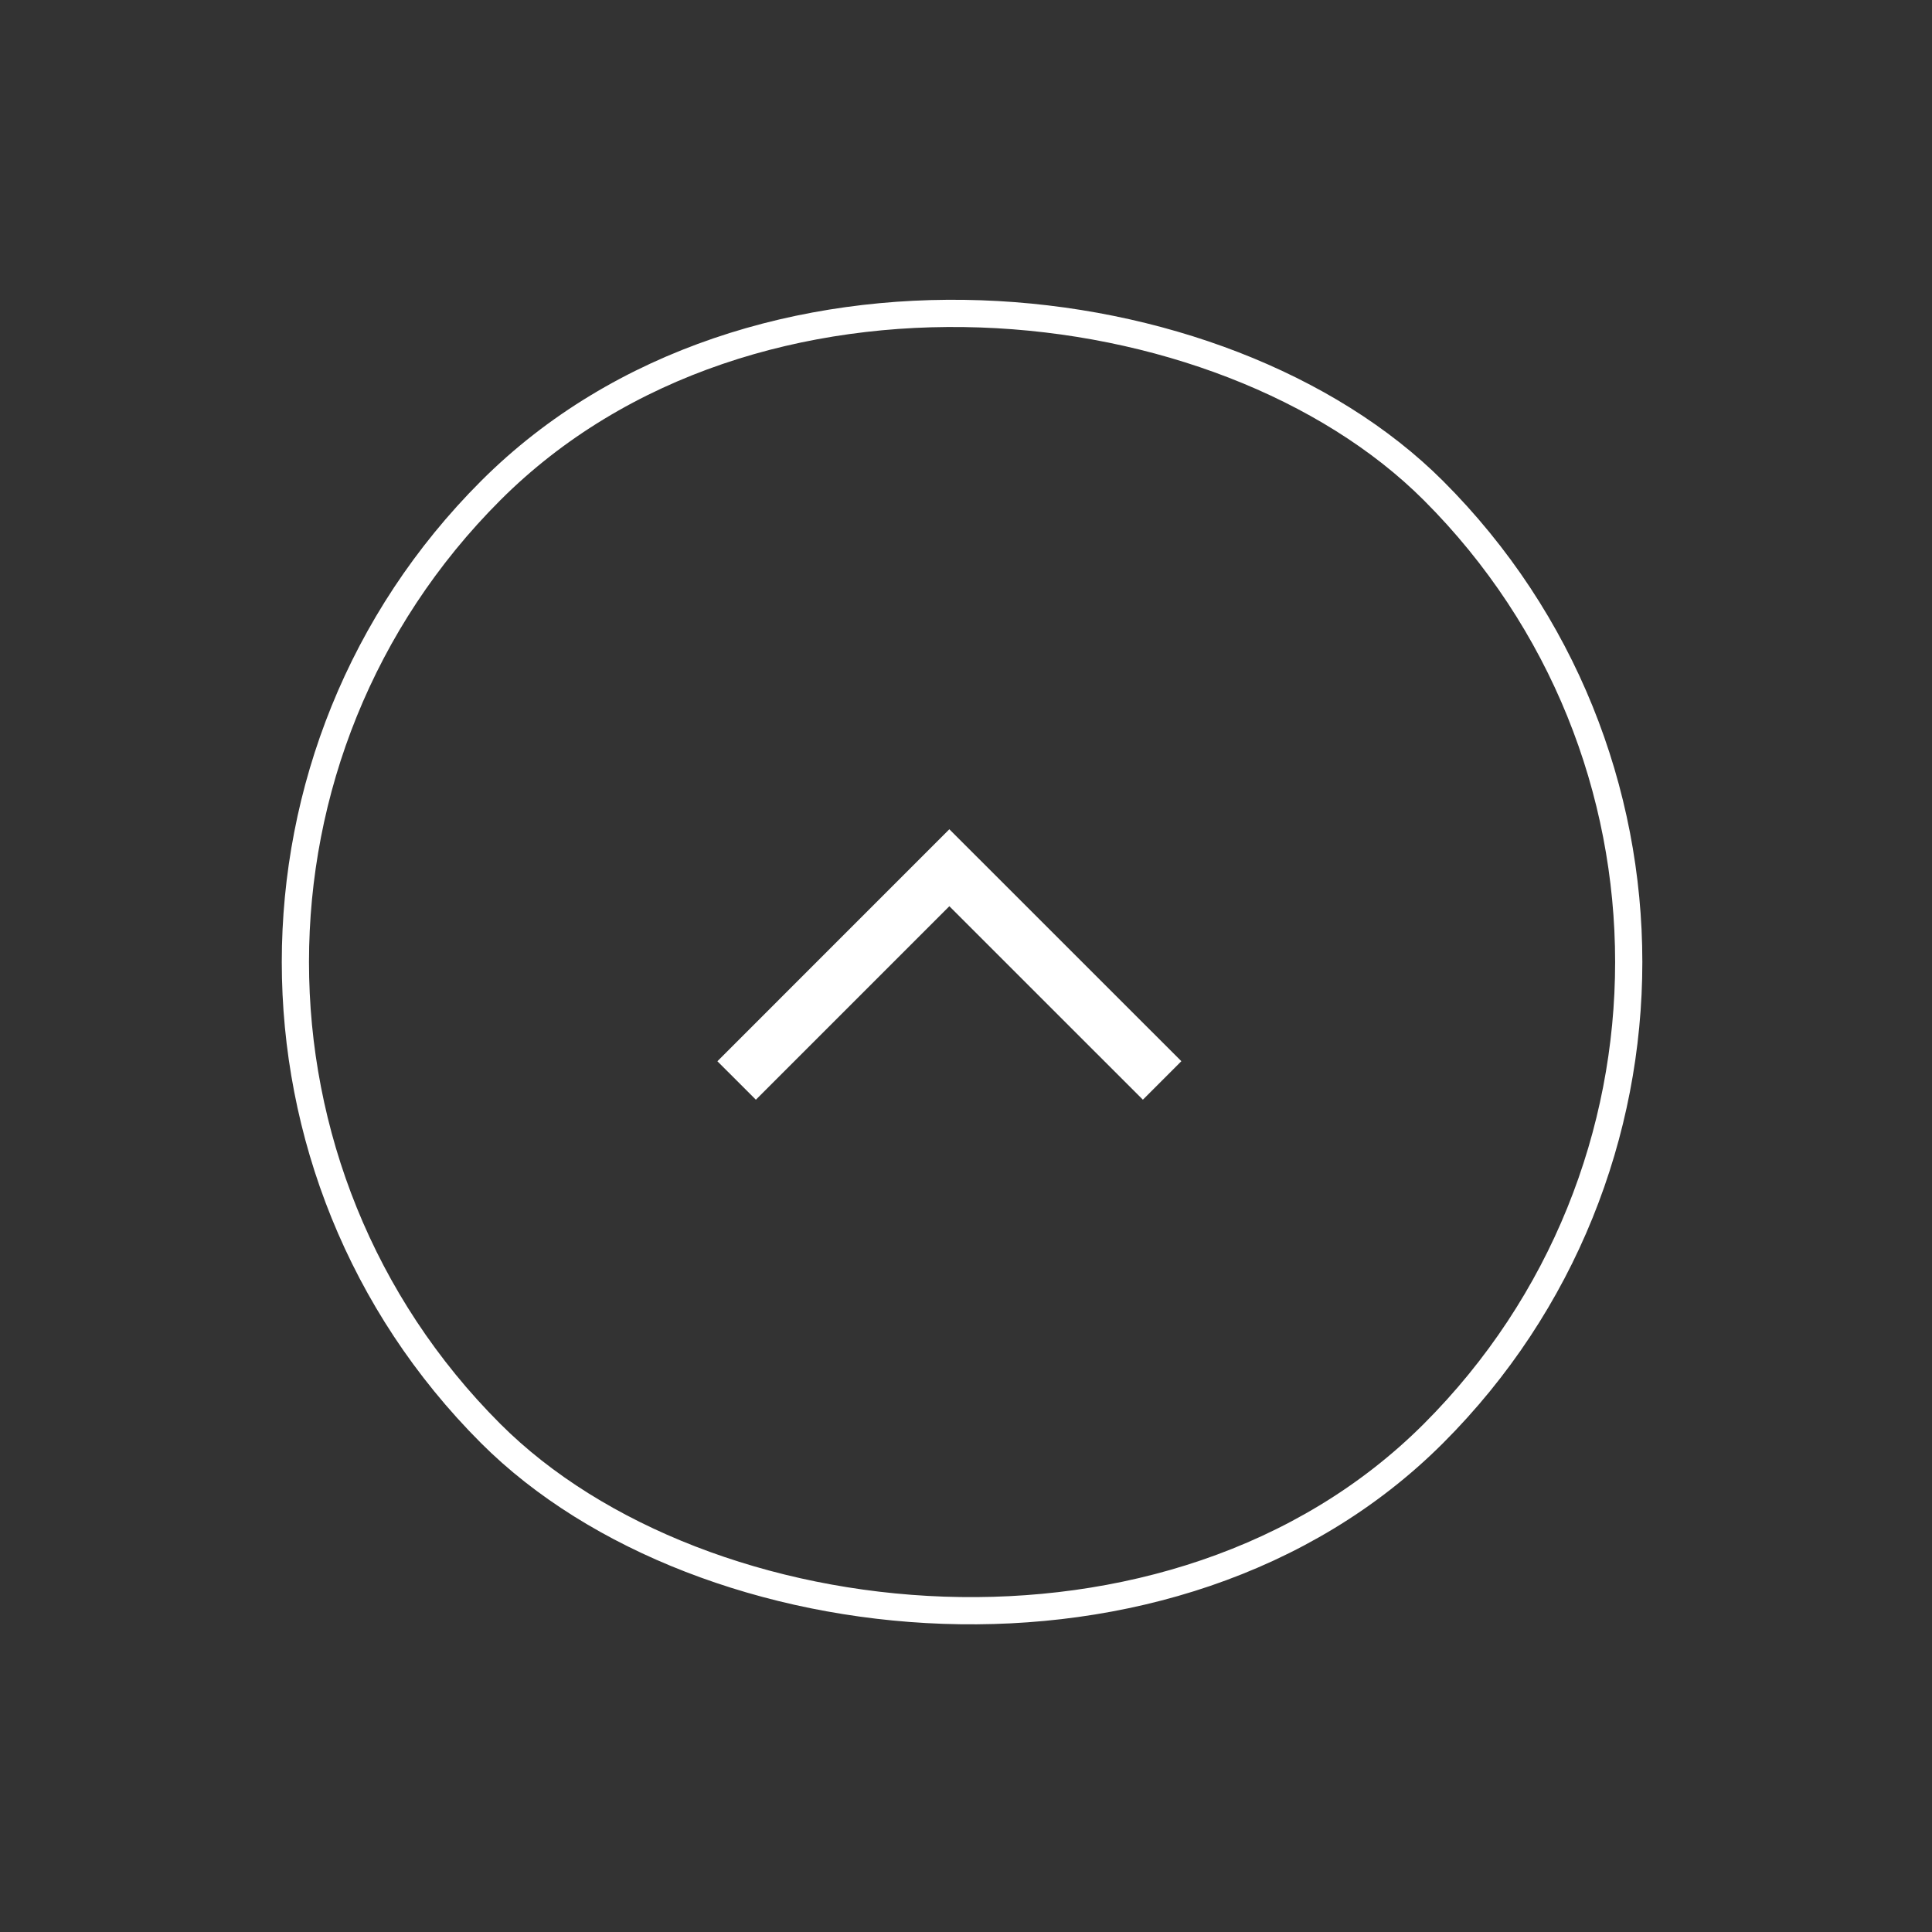 <svg width="71" height="71" viewBox="0 0 71 71" fill="none" xmlns="http://www.w3.org/2000/svg"><rect x="0" y="0" width="71" height="71" fill="#333333" stroke="none"/><rect x=".707" y="35.355" width="49" height="49" rx="24.5" transform="rotate(-45 .707 35.355)" stroke="#fff"/><path d="M27.778 39l7.11-7.111L42 38.999" stroke="#fff" stroke-width="2" stroke-linecap="square"/></svg>